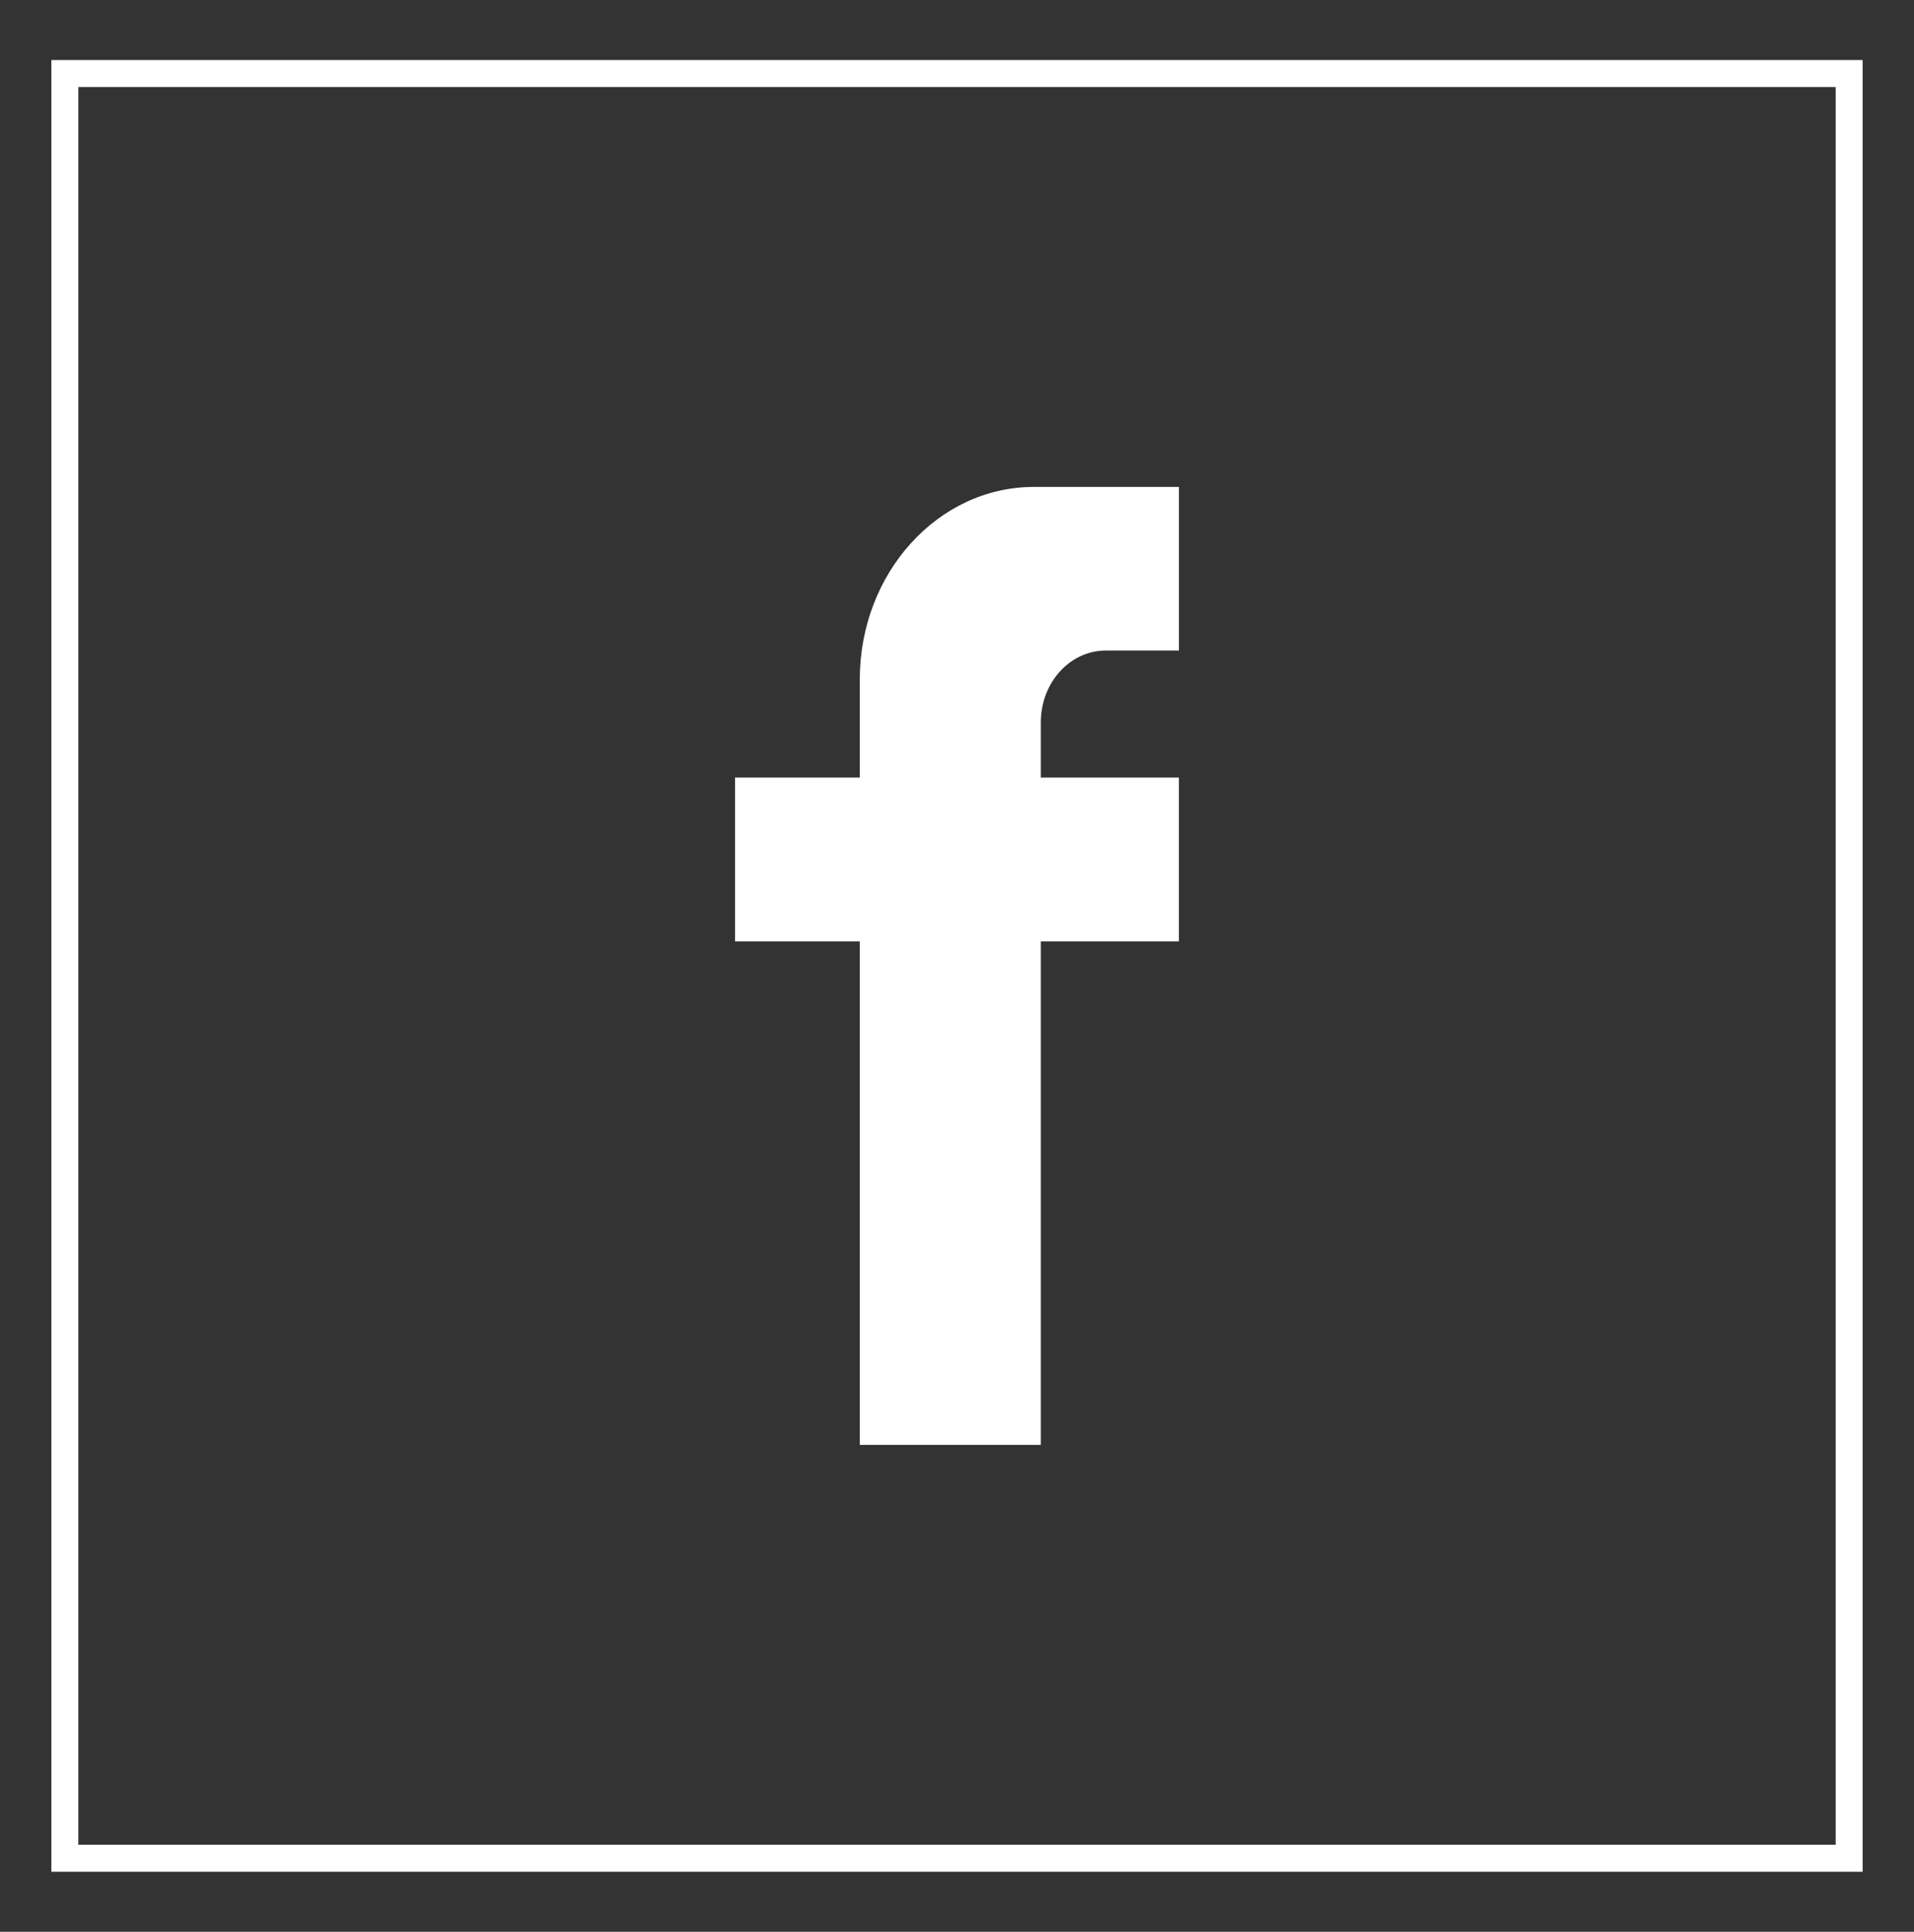 <?xml version="1.0" encoding="utf-8"?>
<!-- Generator: Adobe Illustrator 16.0.0, SVG Export Plug-In . SVG Version: 6.00 Build 0)  -->
<!DOCTYPE svg PUBLIC "-//W3C//DTD SVG 1.1//EN" "http://www.w3.org/Graphics/SVG/1.1/DTD/svg11.dtd">
<svg version="1.1" id="Capa_1" xmlns="http://www.w3.org/2000/svg" xmlns:xlink="http://www.w3.org/1999/xlink" x="0px" y="0px"
	 width="70.962px" height="71.607px" viewBox="0 0 70.962 71.607" enable-background="new 0 0 70.962 71.607" xml:space="preserve">
<rect x="0" y="0" width="70.962" height="71.607" fill="#333333" stroke="none"/>
<g>
	<rect x="2.404" y="2.726" fill="none" stroke="#FFFFFF" stroke-miterlimit="10" width="66.154" height="66.155"/>
	<path fill="#FFFFFF" d="M41.003,24.114h2.705v-6.065h-5.375c-3.556,0-6.456,3.192-6.456,7.139v3.633h-4.624v6.074h4.624v18.663
		h6.711V34.895h5.119v-6.074h-5.119v-2.038C38.589,25.287,39.677,24.114,41.003,24.114z"/>
</g>
</svg>
